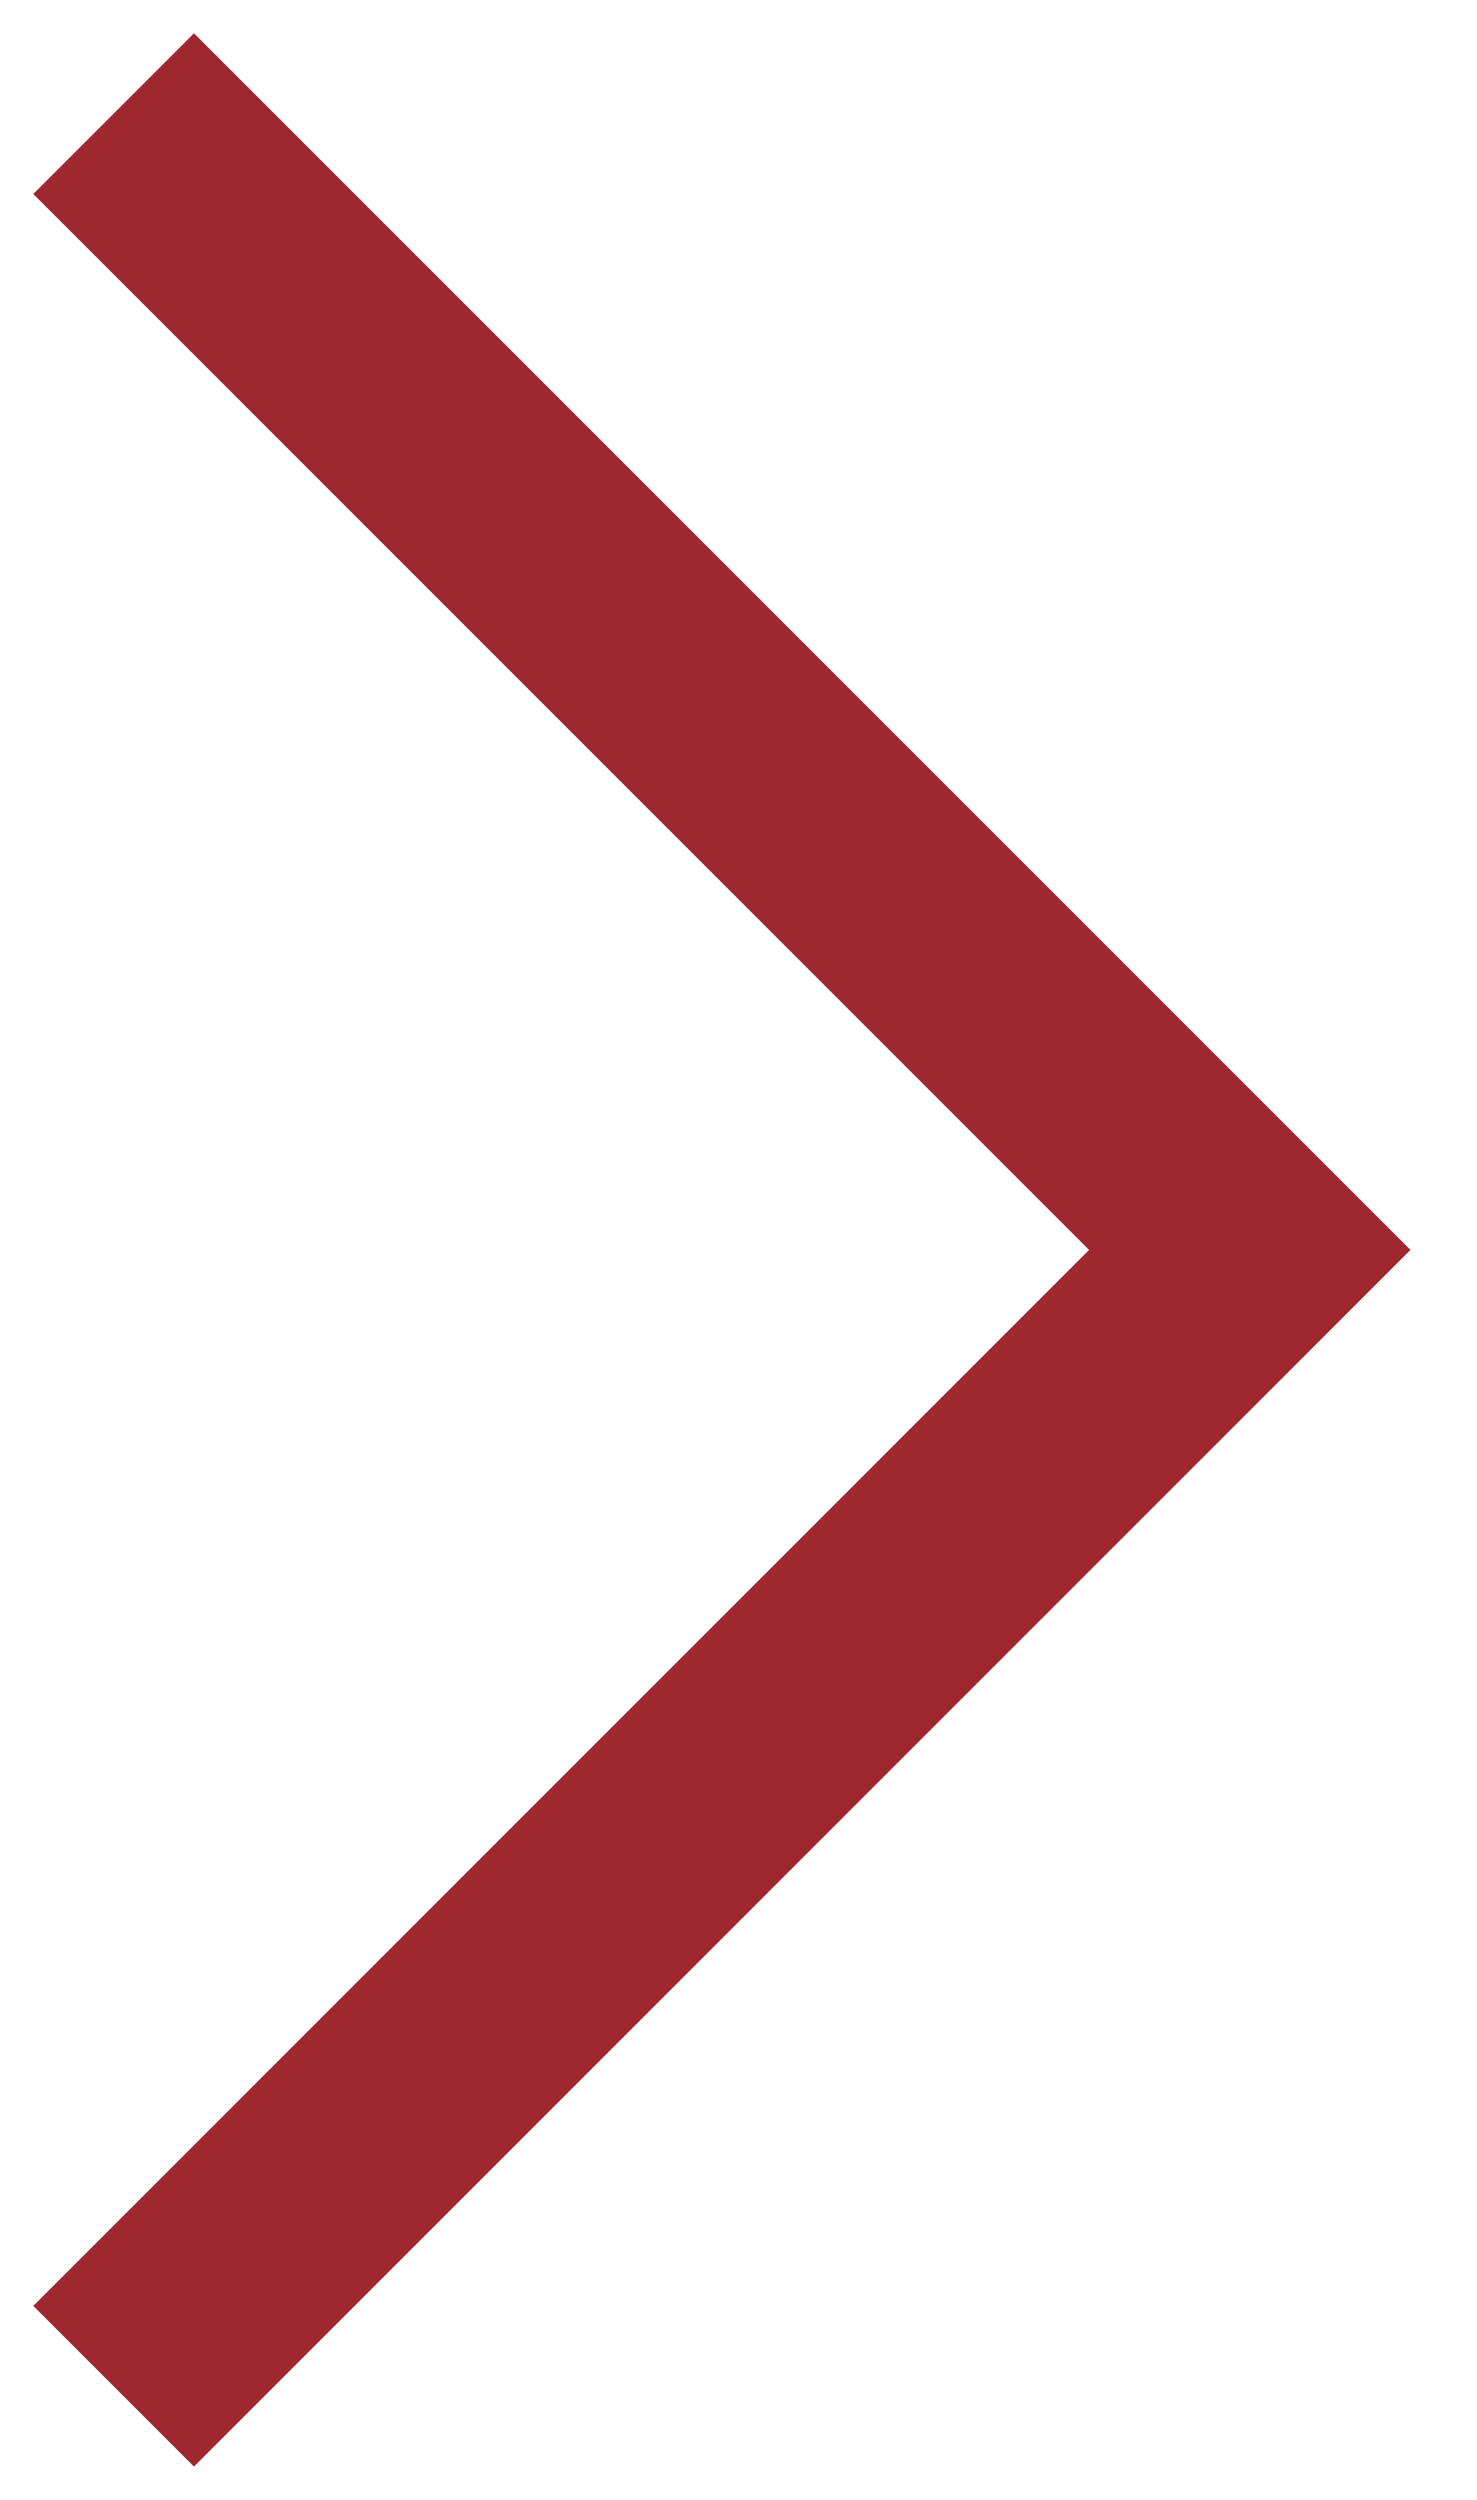 <?xml version="1.0" encoding="UTF-8"?> <svg xmlns="http://www.w3.org/2000/svg" width="13" height="22" viewBox="0 0 13 22" fill="none"><path d="M1 1L11 11L1 21" stroke="#9F2730" stroke-width="2"></path></svg> 